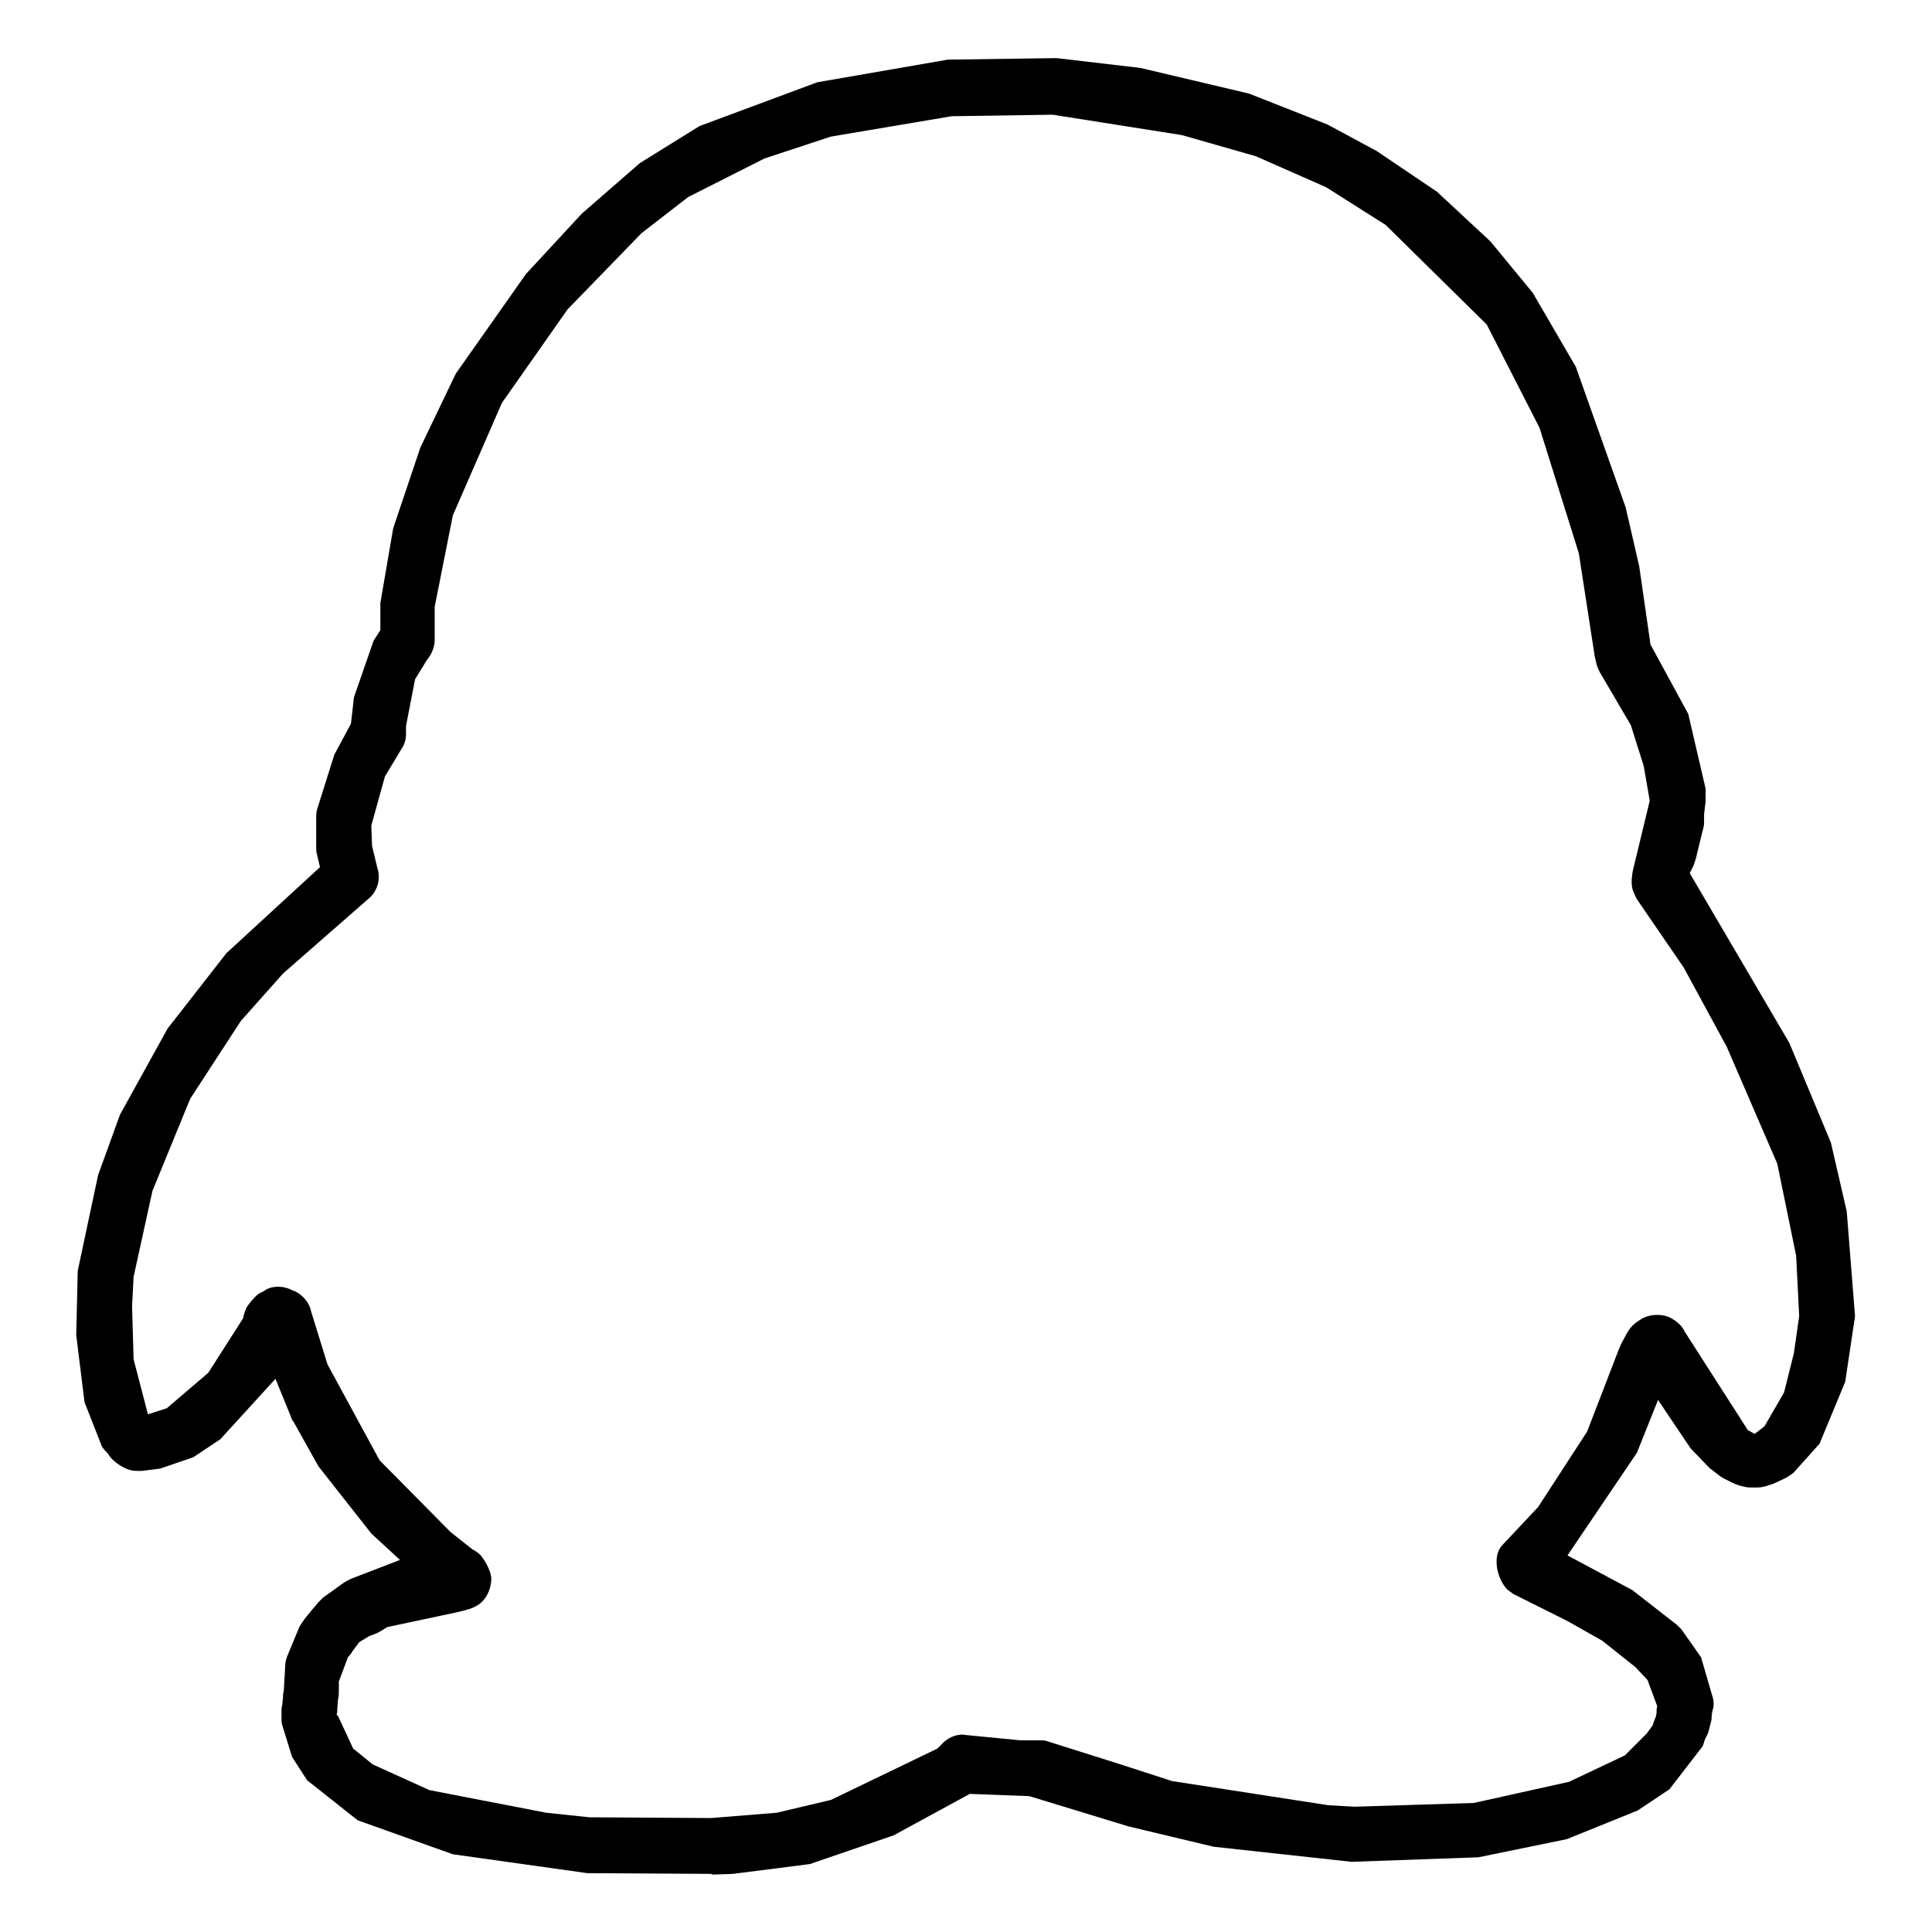 <?xml version="1.0" encoding="utf-8"?>
<!-- Svg Vector Icons : http://www.onlinewebfonts.com/icon -->
<!DOCTYPE svg PUBLIC "-//W3C//DTD SVG 1.1//EN" "http://www.w3.org/Graphics/SVG/1.1/DTD/svg11.dtd">
<svg version="1.1" xmlns="http://www.w3.org/2000/svg" xmlns:xlink="http://www.w3.org/1999/xlink" x="0px" y="0px" viewBox="0 0 256 256" enable-background="new 0 0 256 256" xml:space="preserve">
<g><g><path fill="#000000" d="M94.4,248.3l-16.6-0.1l-17.8-2.5l-12.6-4.5l-6.7-5.3l-2-3.1l-1.3-4.2c-0.1-0.3-0.1-0.6-0.1-0.9v-0.9c0-0.3,0-0.6,0.1-0.9l0.1-1c0-0.3,0-0.5,0.1-0.8l0.2-3.5c0-0.3,0.1-0.7,0.2-1l1.7-4.1c0.2-0.3,0.4-0.6,0.6-0.9c0.1-0.1,0.7-0.9,0.8-1l1.1-1.3c0.2-0.2,0.4-0.4,0.6-0.6l2.5-1.8c0.4-0.3,0.8-0.5,1.2-0.7l6.5-2.5l-3.8-3.5l-7-8.9l-3.3-5.9c-0.2-0.2-0.3-0.5-0.4-0.8l-2-4.9l-7.3,8l-3.6,2.4l-4.4,1.5l-2.4,0.3c-0.1,0-0.7,0-0.7,0c-0.5,0-0.9-0.1-1.4-0.3c-0.9-0.4-2-1.2-2.4-2c-0.4-0.4-0.8-0.8-0.9-1.2l-2.2-5.6l-1.1-8.9l0.2-8.5l2.7-12.7l2.9-8l6.3-11.4l7.8-10l12.4-11.4l-0.4-1.7c-0.1-0.3-0.1-0.6-0.1-0.9v-4c0-0.3,0-0.6,0.1-1l2.3-7.3l2.2-4.1l0.4-3.5l2.6-7.5l0.9-1.4v-3.6l1.7-9.9l3.6-10.7l4.7-9.8l9.3-13.2l7.4-8l7.7-6.7l7.9-4.9l15.6-5.8l17.3-3L140,7.7l11.1,1.3l14.4,3.4l10.4,4.1l6.5,3.5l8,5.4l7.1,6.6l5.6,6.8l5.7,9.8l6.6,18.6l1.8,7.8l1.5,10.4l5,9.2l2.3,9.9l0,1.7l-0.2,1.7l0,0.9c0,0.3,0,0.6-0.1,0.9l-1,4.1c-0.1,0.3-0.2,0.6-0.3,0.9l-0.5,1l13.2,22.5l5.5,13.2l2.1,9.1l1.1,13.9l-1.3,8.7l-3.4,8.2l-3.5,3.9c-0.3,0.2-0.6,0.4-0.9,0.6l-1.5,0.7c-0.1,0.1-0.9,0.3-1.1,0.4c-0.4,0.1-0.8,0.2-1.2,0.2h-1c-0.4,0-0.8-0.1-1.2-0.2c-0.1,0-0.9-0.3-1.1-0.4l-1.2-0.6c-0.2-0.1-0.9-0.6-1-0.7c-0.1-0.1-0.8-0.6-0.9-0.7l-2.5-2.6l-4.3-6.4l-2.8,7l-9.2,13.6l8.6,4.6l5.9,4.6c0.2,0.2,0.4,0.4,0.6,0.6l2.6,3.7l1.6,5.5c0.1,0.5,0.1,1.1-0.1,1.6l-0.1,0.7c0,0.3,0,0.5-0.1,0.8l-0.2,0.8c-0.1,0.4-0.2,0.8-0.4,1.1l-0.2,0.4c-0.1,0.3-0.2,0.7-0.3,0.9l-4.4,5.7l-4.2,2.8l-9.4,3.8l-11.7,2.4l-16.8,0.6l-18.3-2l-11.3-2.7l-13.1-4l-7.9-0.3l-10.1,5.5l-11.1,3.8l-10.2,1.3l-2.9,0.1C94.5,248.3,94.4,248.3,94.4,248.3z M44.8,227.4l2,4.3l2.6,2.1l7.5,3.4l15.5,3l5.7,0.6l16.1,0.1l8.7-0.7l7.2-1.7l14.1-6.8l0.9-0.9c0.8-0.7,1.9-1.1,2.9-0.9l7.2,0.7h2.7c0.3,0,0.5,0,0.8,0.1l9.5,3l7.1,2.3l20.7,3.2l3.5,0.2l15.8-0.5l12.6-2.8l7.4-3.5l2.9-2.9l0.8-1.1c0.1-0.4,0.3-0.9,0.4-1.1l0.1-0.5c0-0.3,0-0.7,0.1-0.9l0,0l-1.3-3.5l-1.6-1.7l-4.4-3.5l-4.6-2.6l-7.2-3.6c-0.3-0.2-0.5-0.4-0.8-0.6c-1.4-1.5-2-4.5-0.6-5.9l4.7-5l6.5-10l4.2-10.9c0.1-0.2,0.2-0.5,0.3-0.7l0.7-1.3c0.3-0.6,0.7-1.1,1.2-1.5l0.6-0.4c1.1-0.8,3-0.9,4.2-0.2c0.7,0.4,1.4,1,1.7,1.7l8.4,13.1l0.9,0.5l1.3-1l2.6-4.5l1.3-5.2l0.7-4.9l-0.4-8l-2.5-12.2l-6.7-15.5l-5.7-10.5l-6.1-8.9c-0.1-0.1-0.4-0.7-0.4-0.8c-0.3-0.5-0.4-1.1-0.4-1.7c0-0.4,0.1-1.2,0.2-1.6l2.2-9.1l-0.8-4.6l-1.7-5.4l-4.1-7c-0.2-0.4-0.4-0.8-0.5-1.3c0-0.1-0.2-0.8-0.2-0.9l-2.1-13.6l-5.2-16.6L197,43l-13.4-13.2l-7.9-5l-9.3-4.1l-9.8-2.8l-17.1-2.7l-13.4,0.2l-16,2.7l-8.8,2.9l-10.1,5.1l-6.2,4.8L75.2,41l-8.7,12.4l-6.5,14.9l-2.4,12.1l0,4.4c0,0.9-0.4,1.9-1,2.6L55,90l-1.2,6.2l0,1c0,0.8-0.2,1.5-0.7,2.2l-2.1,3.5l-1.8,6.5l0.1,2.7l0.7,2.9c0.5,1.5,0,3.2-1.3,4.2l-11.2,9.8l-5.6,6.3l-6.7,10.3l-5,12.2l-2.5,11.4l-0.2,3.9l0.2,7l1.9,7.3l2.5-0.8l5.5-4.7l4.6-7.2c0.1-0.5,0.3-1.1,0.5-1.5c0.4-0.6,1.2-1.6,1.8-1.9c0,0,0.7-0.3,0.7-0.4c1.1-0.6,2.5-0.5,3.6,0.1c0.1,0,0.2,0.1,0.3,0.1c1,0.5,1.9,1.5,2.1,2.6l2.2,7.1l6.9,12.7l9.4,9.5l2.9,2.3c0.6,0.3,1.1,0.7,1.4,1.2c0.5,0.7,1.1,1.9,1.1,2.7c0,1.1-0.5,2.4-1.3,3.1c-0.4,0.4-1,0.7-1.6,0.9v0c-0.3,0.1-1.1,0.3-1.5,0.4l-9.4,2l-0.8,0.5c-0.2,0.1-0.5,0.3-0.8,0.4l-0.8,0.3l-1.3,0.8l-0.9,1.2c0,0.1-0.5,0.7-0.6,0.8l-1.2,3.2l0,1c0,0.3,0,1.1-0.1,1.3l-0.1,1.2c0,0.3,0,0.6-0.1,0.9L44.8,227.4z"/></g></g>
</svg>